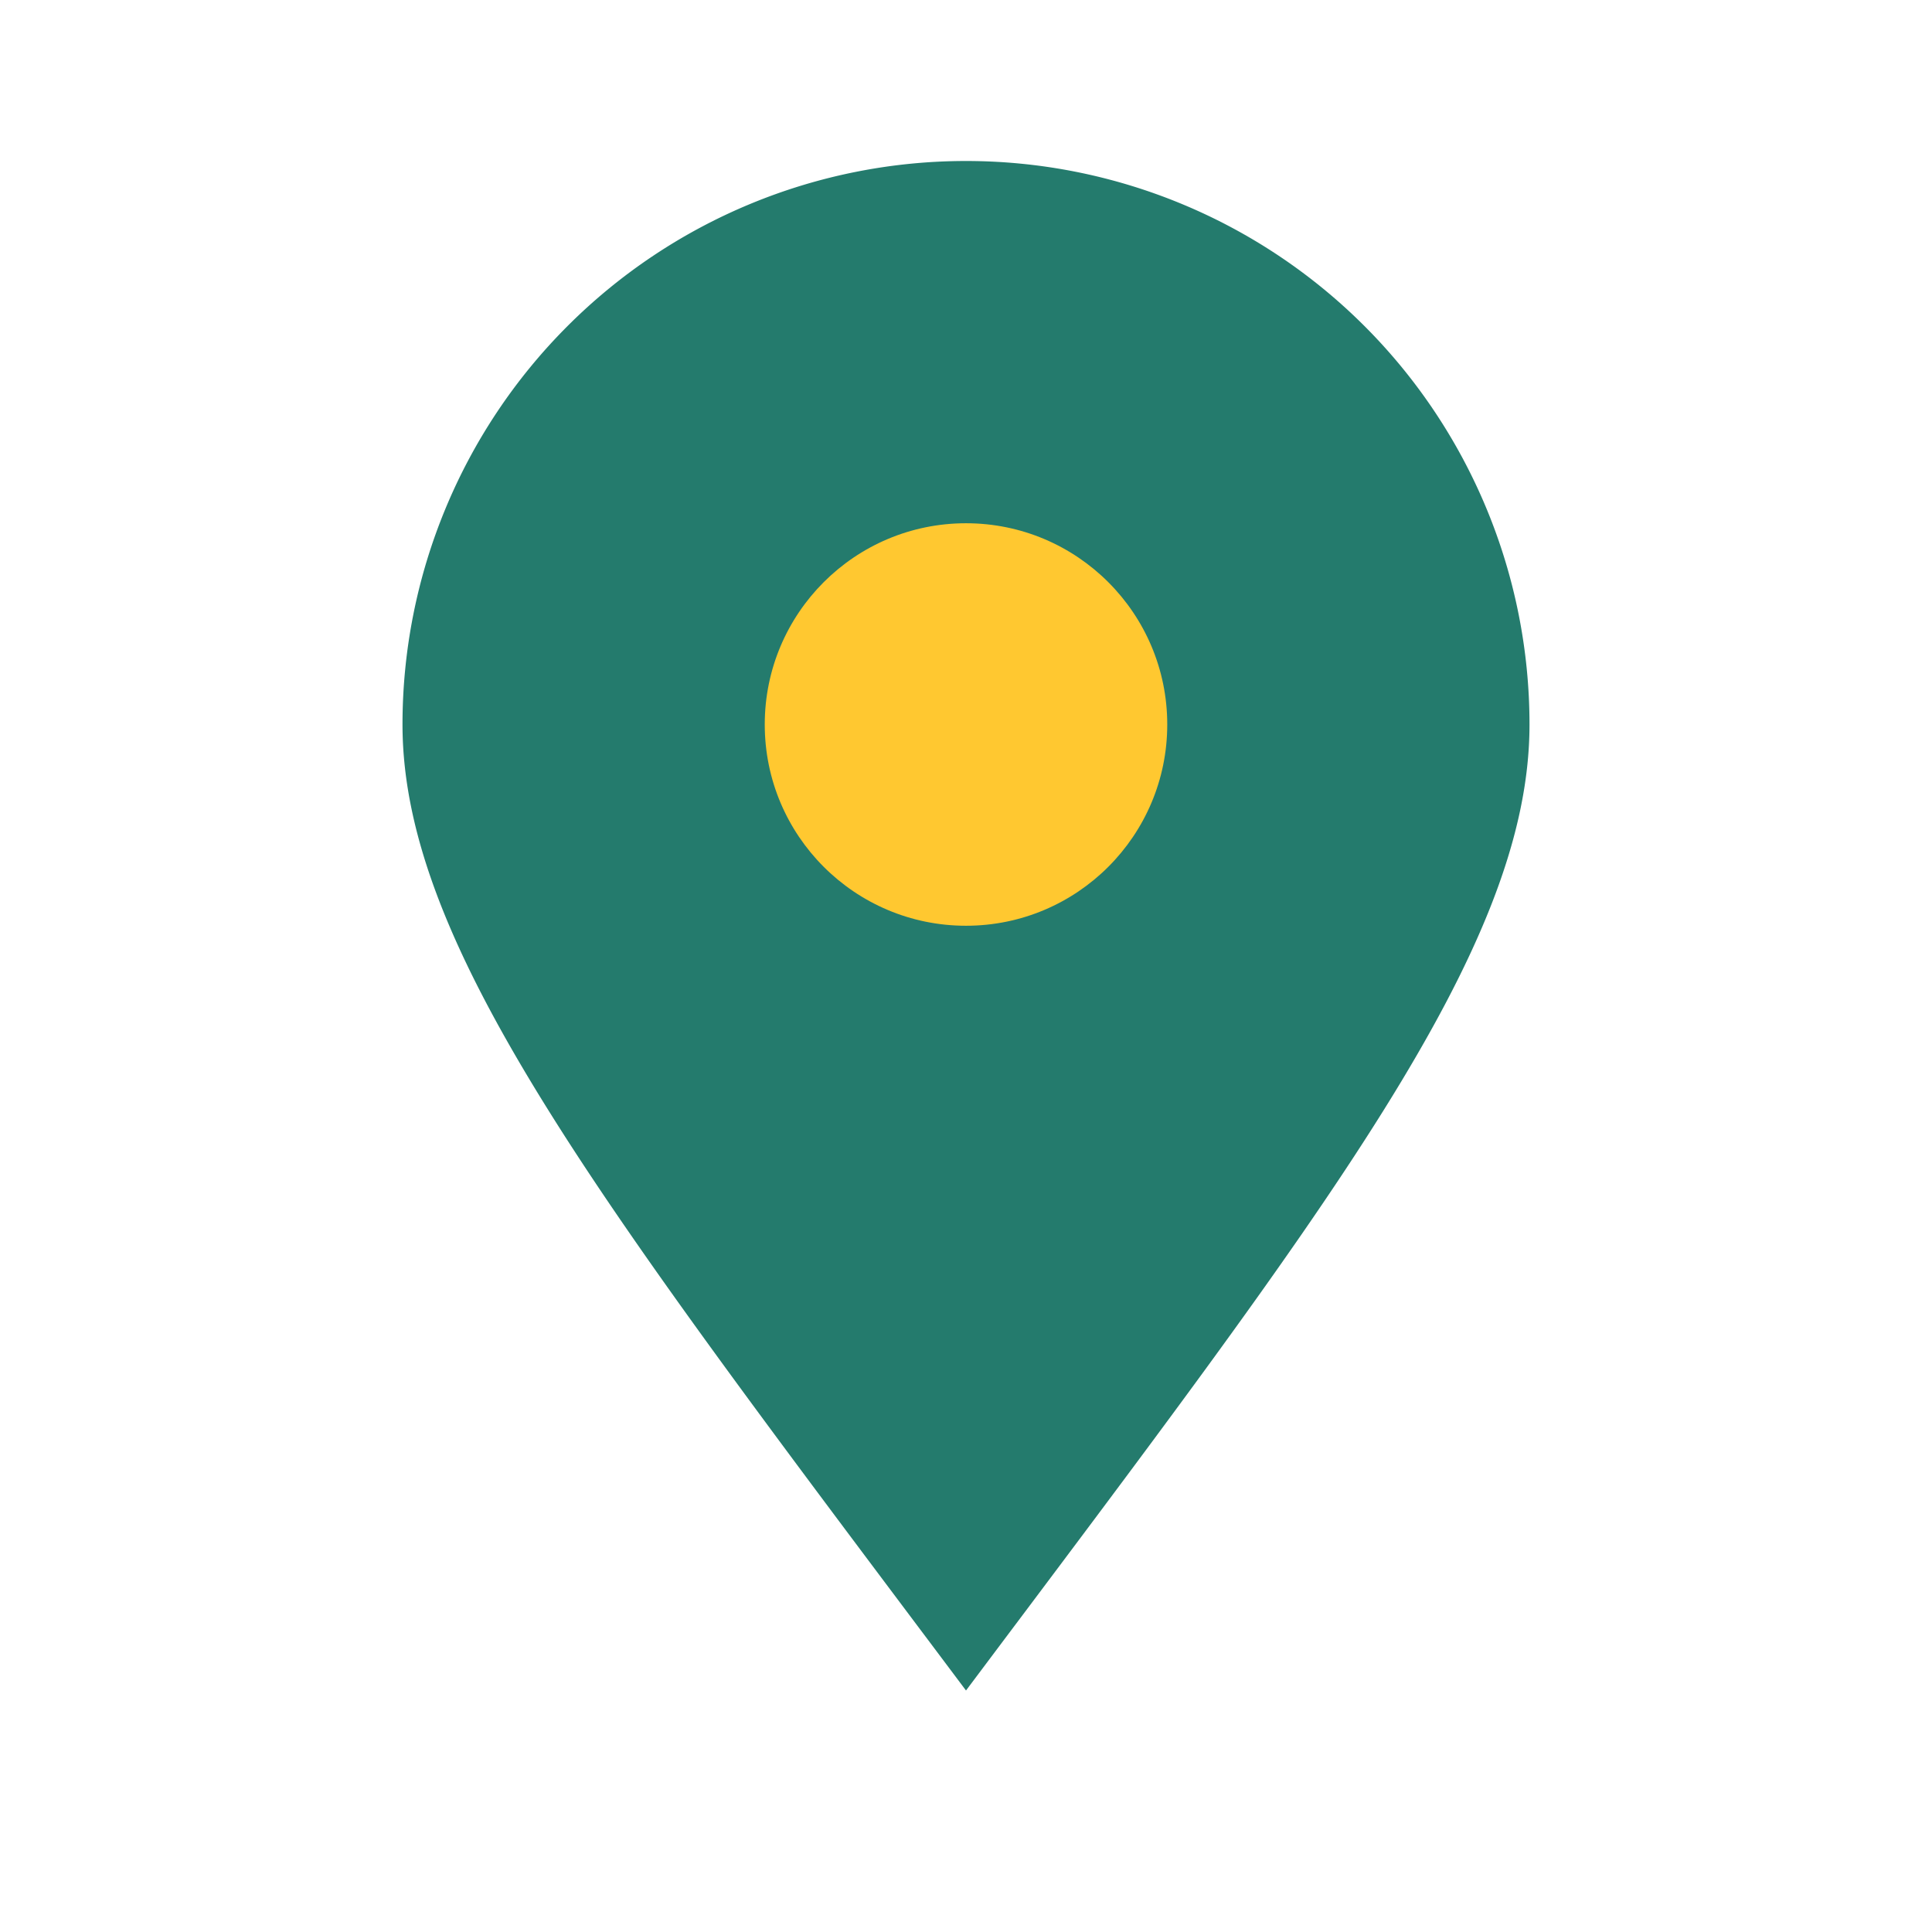 <?xml version="1.0" encoding="UTF-8"?>
<svg xmlns="http://www.w3.org/2000/svg" width="24" height="24" viewBox="0 0 24 24"><path d="M12 21c-4.5-6-7-9.22-7-12A7 7 0 0112 2a7 7 0 017 7c0 2.78-2.5 6-7 12z" fill="#247B6D"/><circle cx="12" cy="9" r="2.5" fill="#FFC830" /></svg>